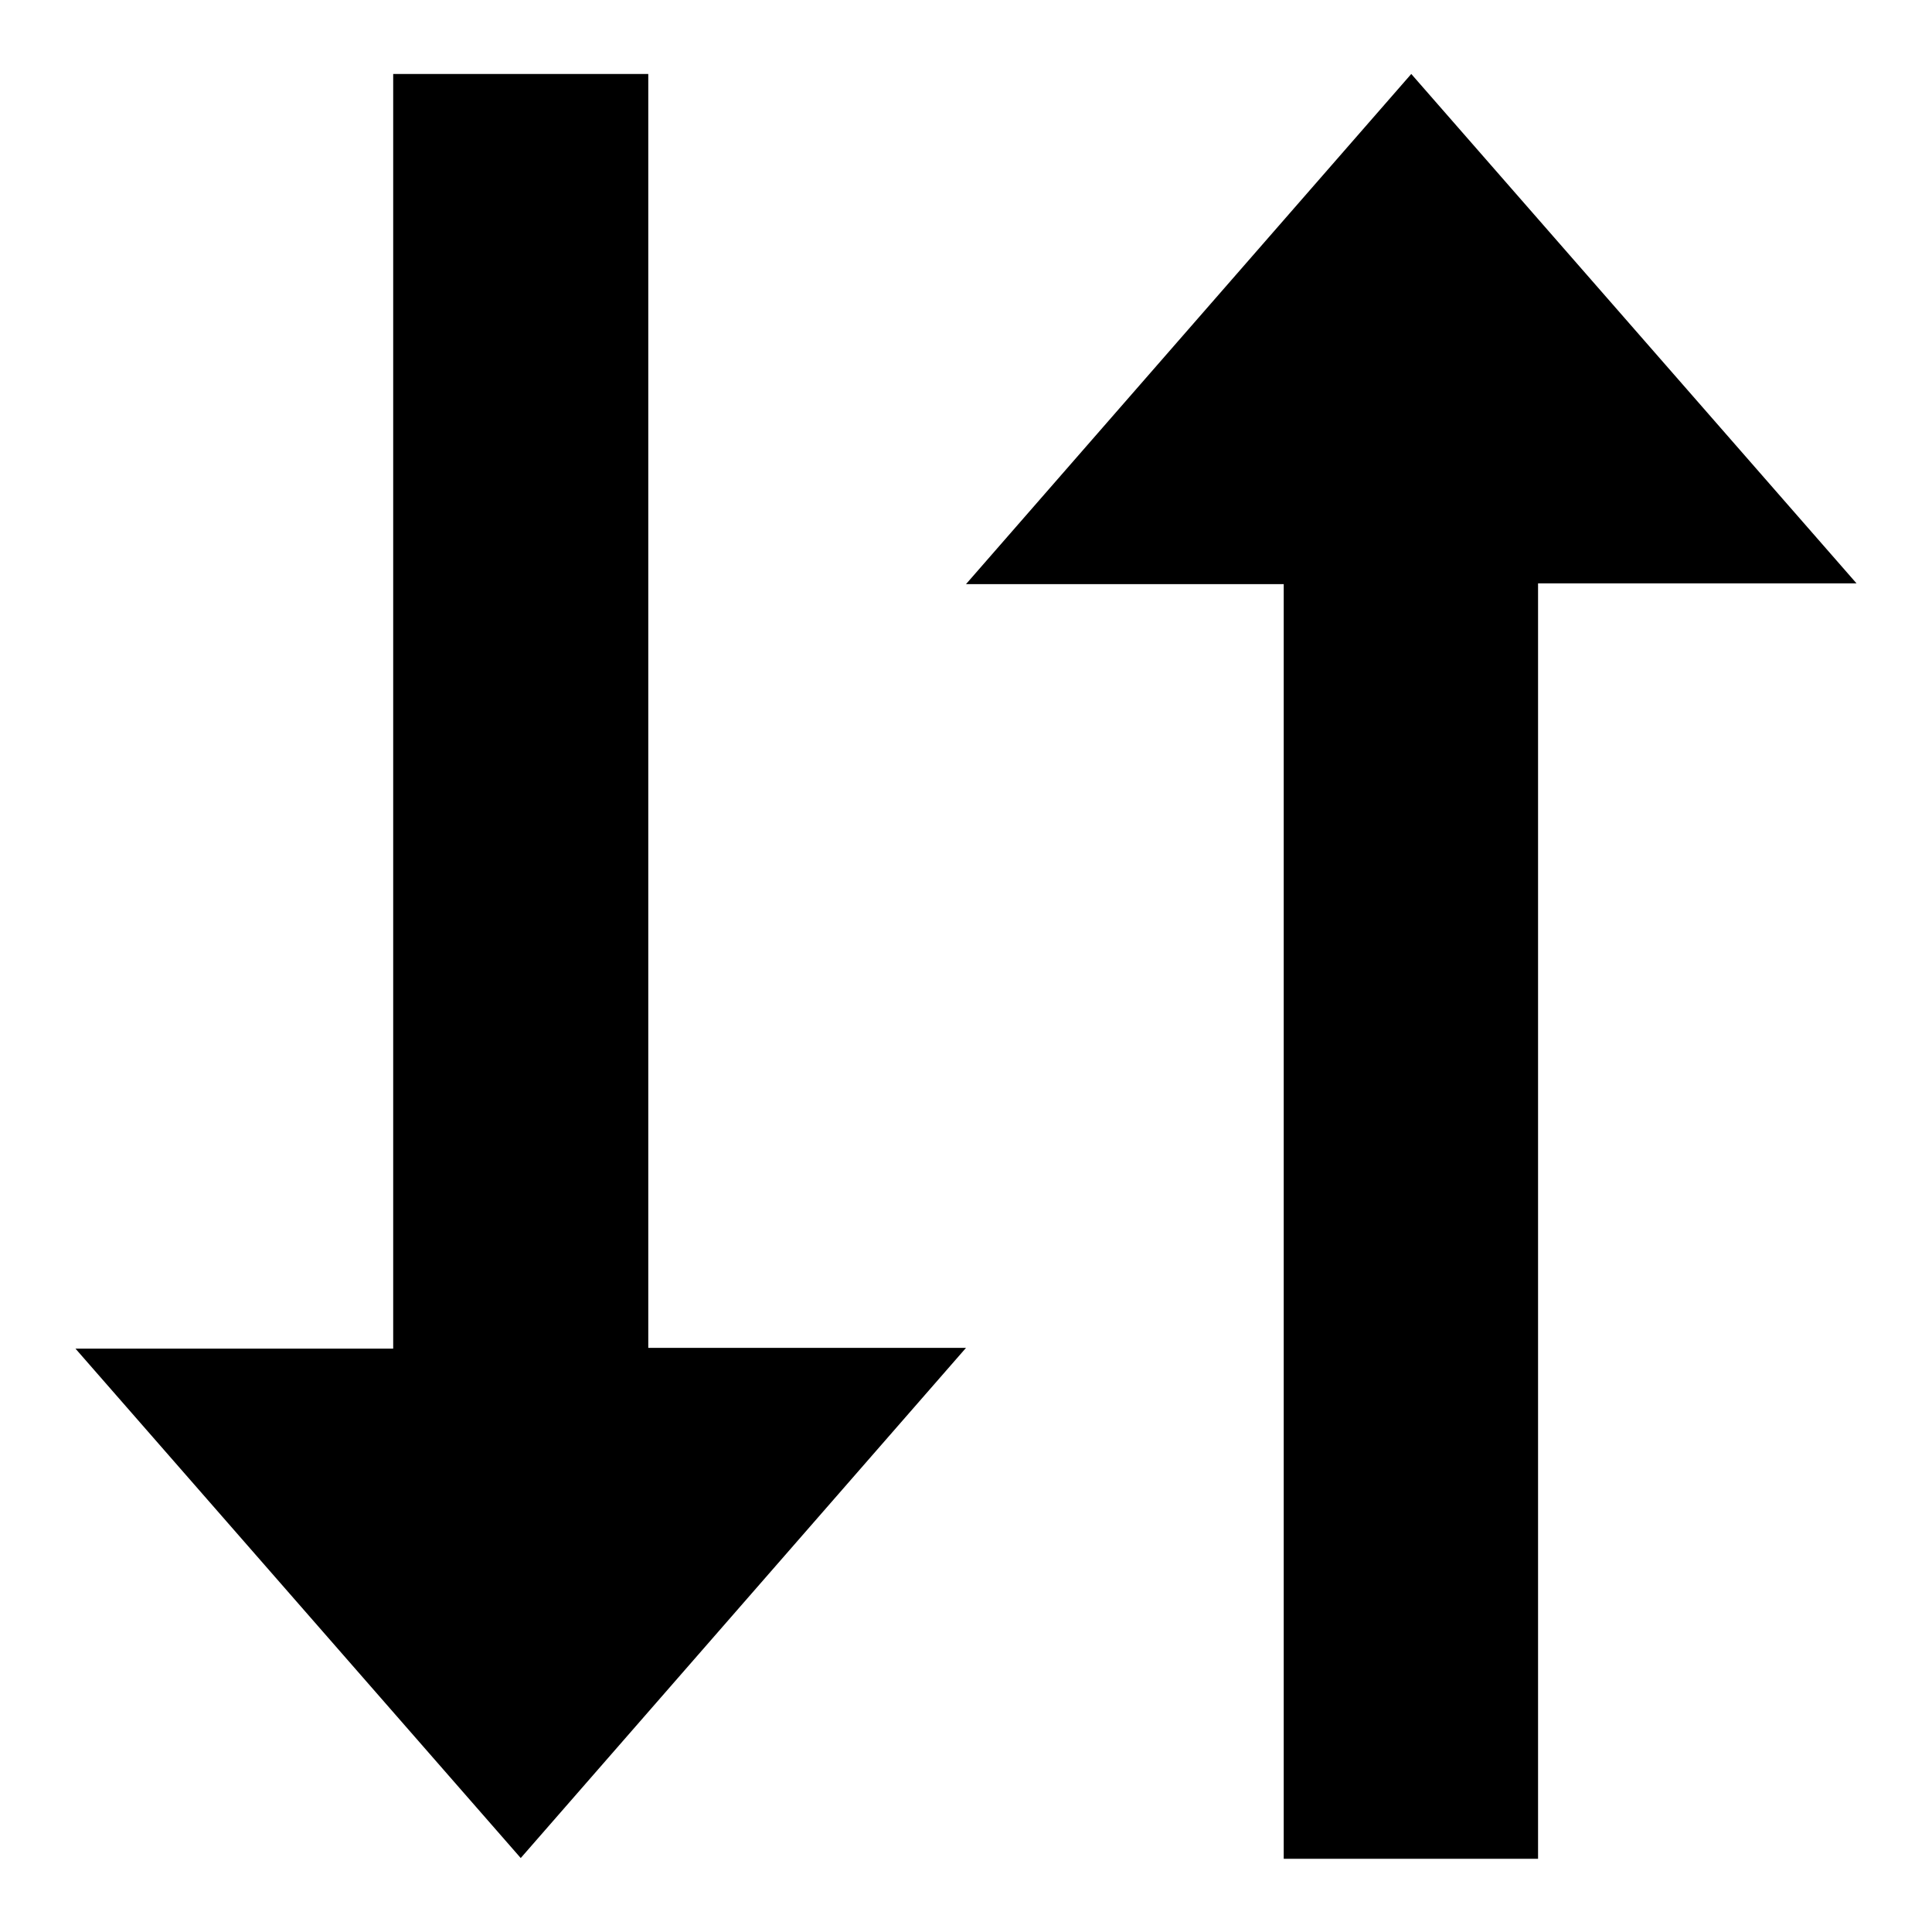 <?xml version="1.0" encoding="utf-8"?>
<!-- Svg Vector Icons : http://www.onlinewebfonts.com/icon -->
<!DOCTYPE svg PUBLIC "-//W3C//DTD SVG 1.1//EN" "http://www.w3.org/Graphics/SVG/1.1/DTD/svg11.dtd">
<svg version="1.1" xmlns="http://www.w3.org/2000/svg" xmlns:xlink="http://www.w3.org/1999/xlink" x="0px" y="0px" viewBox="0 0 256 256" enable-background="new 0 0 256 256" xml:space="preserve">
<g><g><path fill="#000000" d="M187,9.8l-59,67.6h42.1v168.9h33.7V77.3H246L187,9.8z M85.9,9.8H52.1v168.9H10l59,67.5l59-67.6H85.9V9.8z"/></g></g>
</svg>